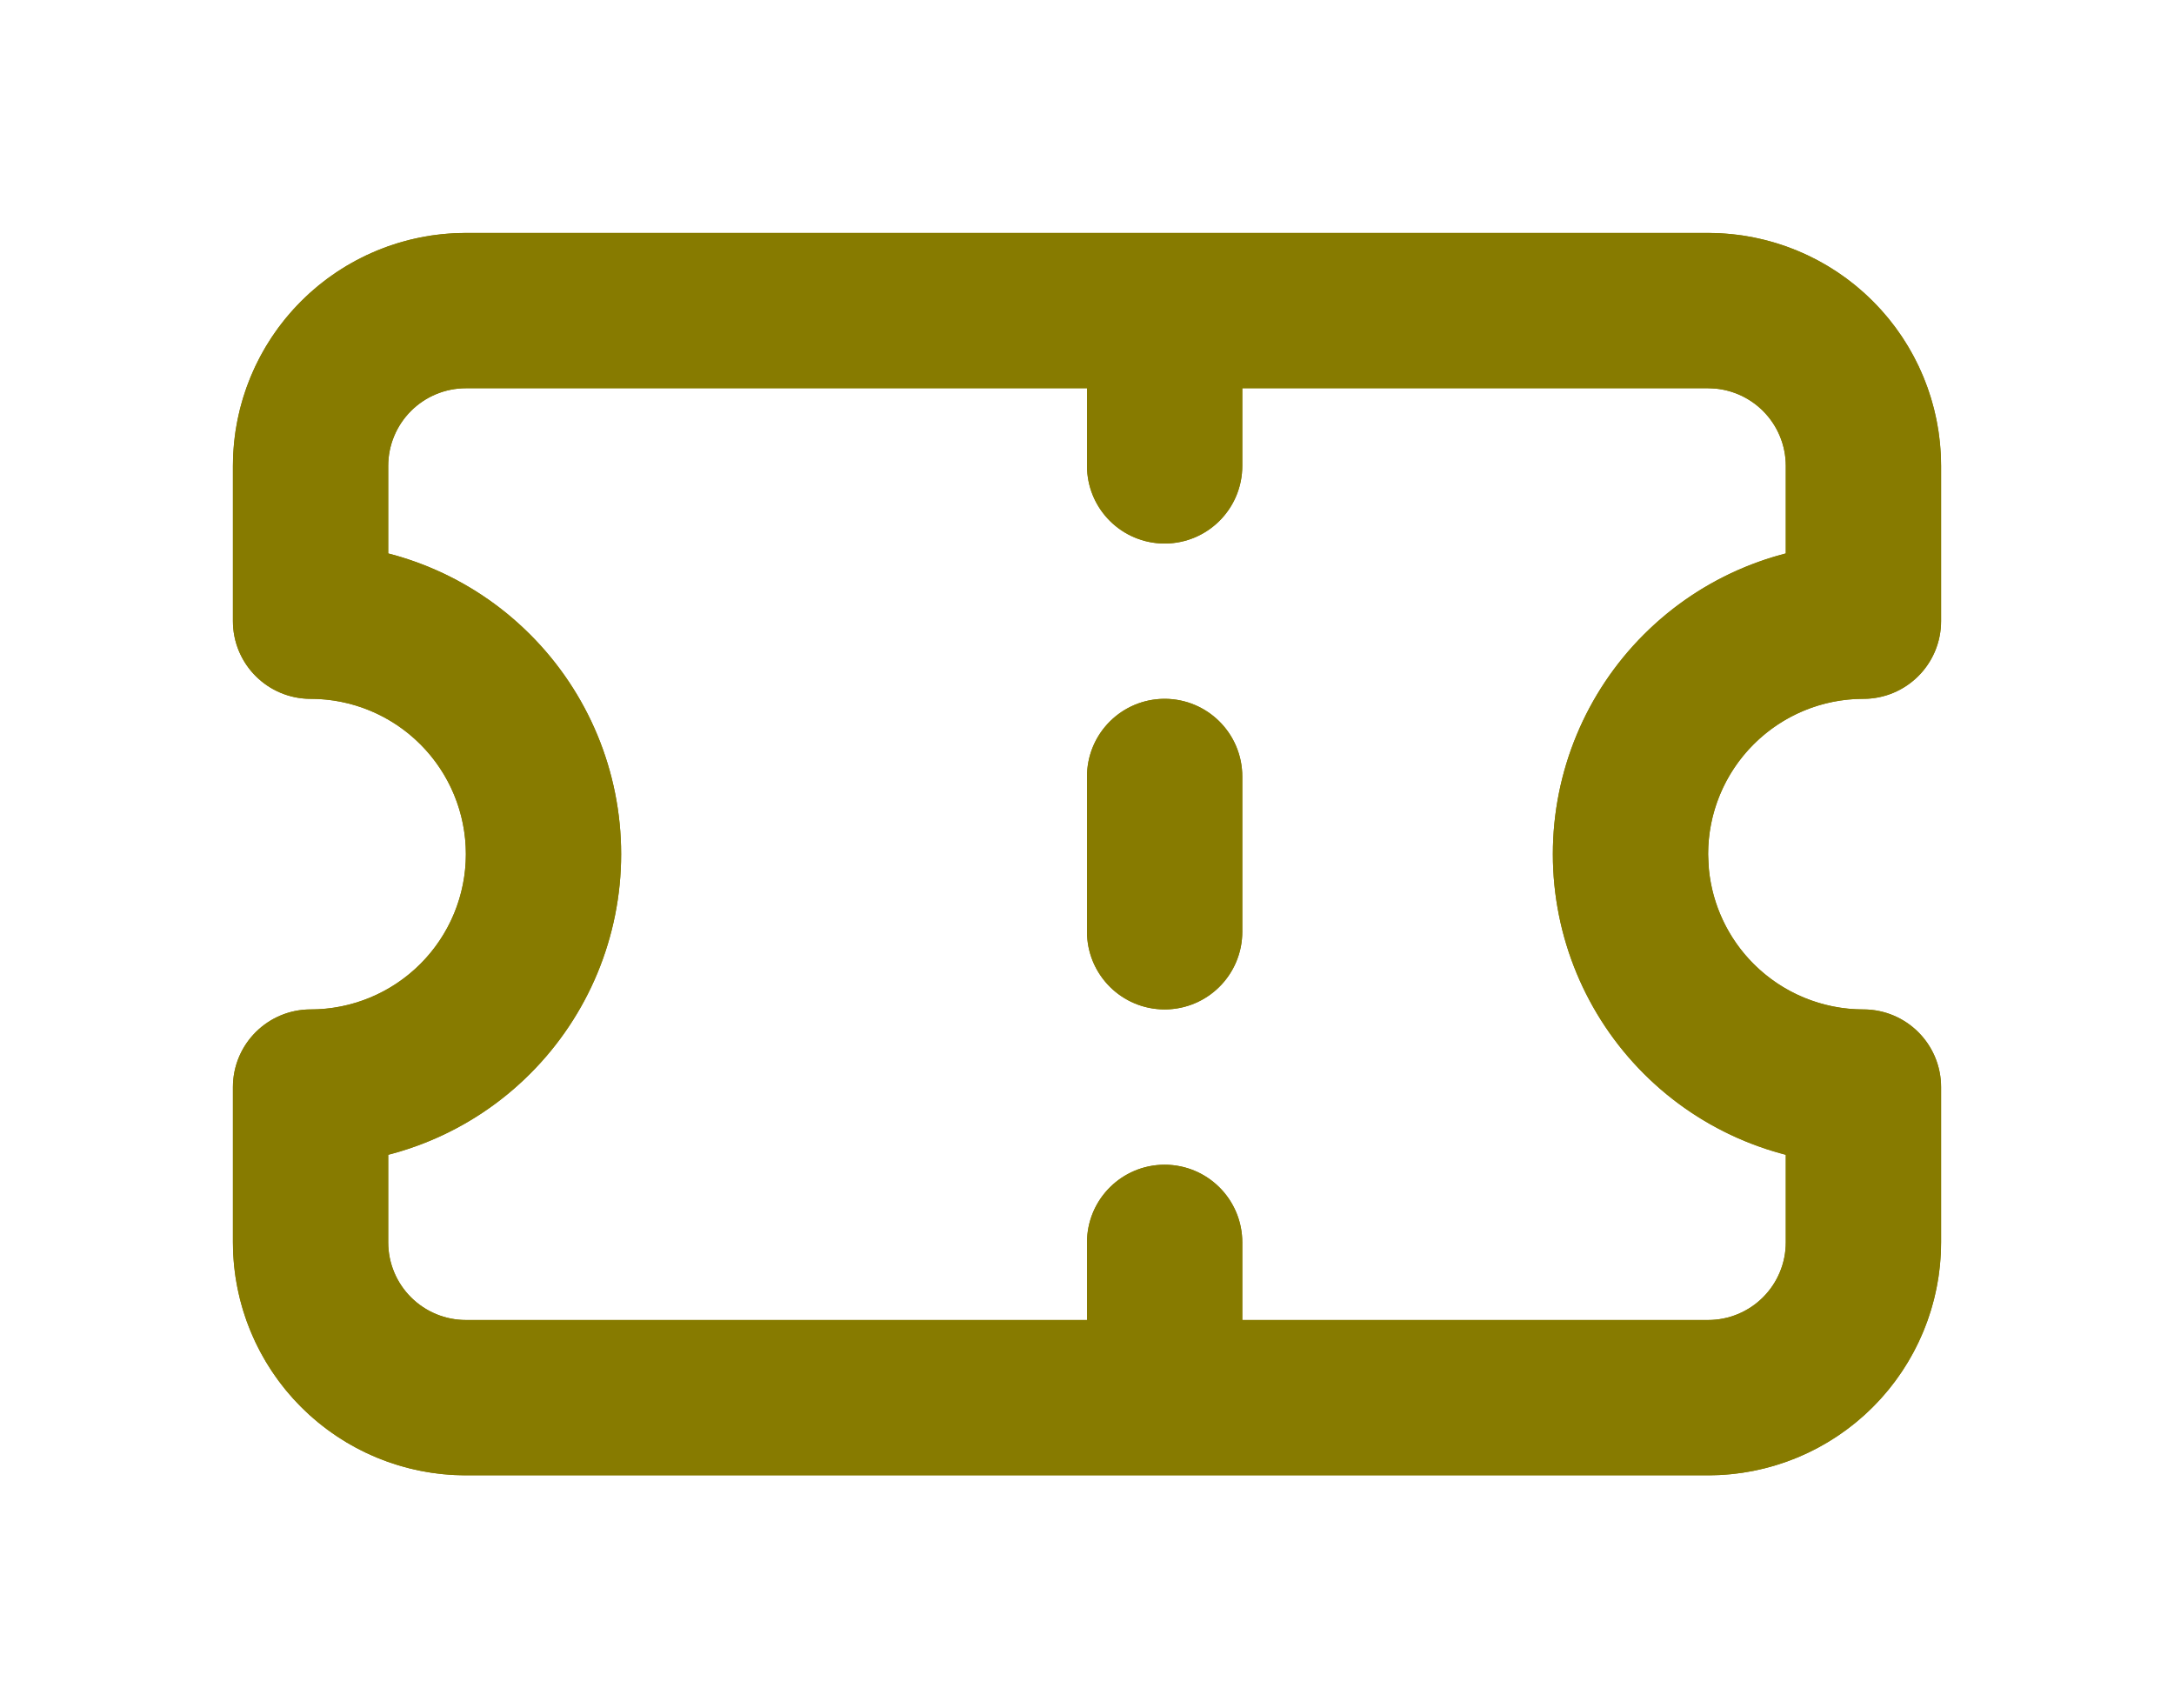 <svg width="28" height="22" viewBox="0 0 28 22" fill="none" xmlns="http://www.w3.org/2000/svg">
<path d="M15 4V6M15 16V18M15 10V12M4 8C4.796 8 5.559 8.316 6.121 8.879C6.684 9.441 7 10.204 7 11C7 11.796 6.684 12.559 6.121 13.121C5.559 13.684 4.796 14 4 14V16C4 16.53 4.211 17.039 4.586 17.414C4.961 17.789 5.47 18 6 18H22C22.53 18 23.039 17.789 23.414 17.414C23.789 17.039 24 16.53 24 16V14C23.204 14 22.441 13.684 21.879 13.121C21.316 12.559 21 11.796 21 11C21 10.204 21.316 9.441 21.879 8.879C22.441 8.316 23.204 8 24 8V6C24 5.47 23.789 4.961 23.414 4.586C23.039 4.211 22.53 4 22 4H6C5.47 4 4.961 4.211 4.586 4.586C4.211 4.961 4 5.47 4 6V8Z" stroke="#877B00" stroke-width="2" stroke-linecap="round" stroke-linejoin="round"/>
<g filter="url(#filter0_g_43_468)">
<path d="M14 12V10C14 9.448 14.448 9 15 9C15.552 9 16 9.448 16 10V12C16 12.552 15.552 13 15 13C14.448 13 14 12.552 14 12ZM14 6V5H6C5.735 5 5.481 5.105 5.293 5.293C5.105 5.481 5 5.735 5 6V7.128C5.686 7.305 6.319 7.662 6.828 8.172C7.578 8.922 8 9.939 8 11C8 12.061 7.578 13.078 6.828 13.828C6.319 14.338 5.686 14.694 5 14.871V16C5 16.265 5.105 16.52 5.293 16.707C5.481 16.895 5.735 17 6 17H14V16C14 15.448 14.448 15 15 15C15.552 15 16 15.448 16 16V17H22C22.265 17 22.52 16.895 22.707 16.707C22.895 16.52 23 16.265 23 16V14.871C22.314 14.694 21.681 14.338 21.172 13.828C20.422 13.078 20 12.061 20 11C20 9.939 20.422 8.922 21.172 8.172C21.681 7.662 22.314 7.305 23 7.128V6C23 5.735 22.895 5.481 22.707 5.293C22.543 5.129 22.328 5.028 22.099 5.005L22 5H16V6C16 6.552 15.552 7 15 7C14.448 7 14 6.552 14 6ZM25 8C25 8.552 24.552 9 24 9C23.47 9 22.961 9.211 22.586 9.586C22.211 9.961 22 10.47 22 11L22.01 11.197C22.055 11.655 22.258 12.086 22.586 12.414C22.961 12.789 23.47 13 24 13C24.552 13 25 13.448 25 14V16C25 16.796 24.684 17.558 24.121 18.121C23.558 18.684 22.796 19 22 19H6C5.204 19 4.442 18.684 3.879 18.121C3.316 17.558 3 16.796 3 16V14C3 13.448 3.448 13 4 13C4.53 13 5.039 12.789 5.414 12.414C5.789 12.039 6 11.53 6 11C6 10.47 5.789 9.961 5.414 9.586C5.039 9.211 4.53 9 4 9C3.448 9 3 8.552 3 8V6C3 5.204 3.316 4.442 3.879 3.879C4.442 3.316 5.204 3 6 3H22C22.796 3 23.558 3.316 24.121 3.879C24.684 4.442 25 5.204 25 6V8Z" fill="#877B00"/>
</g>
<defs>
<filter id="filter0_g_43_468" x="0.6" y="0.6" width="26.8" height="20.8" filterUnits="userSpaceOnUse" color-interpolation-filters="sRGB">
<feFlood flood-opacity="0" result="BackgroundImageFix"/>
<feBlend mode="normal" in="SourceGraphic" in2="BackgroundImageFix" result="shape"/>
<feTurbulence type="fractalNoise" baseFrequency="3.333 3.333" numOctaves="3" seed="6865" />
<feDisplacementMap in="shape" scale="4.8" xChannelSelector="R" yChannelSelector="G" result="displacedImage" width="100%" height="100%" />
<feMerge result="effect1_texture_43_468">
<feMergeNode in="displacedImage"/>
</feMerge>
</filter>
</defs>
</svg>
